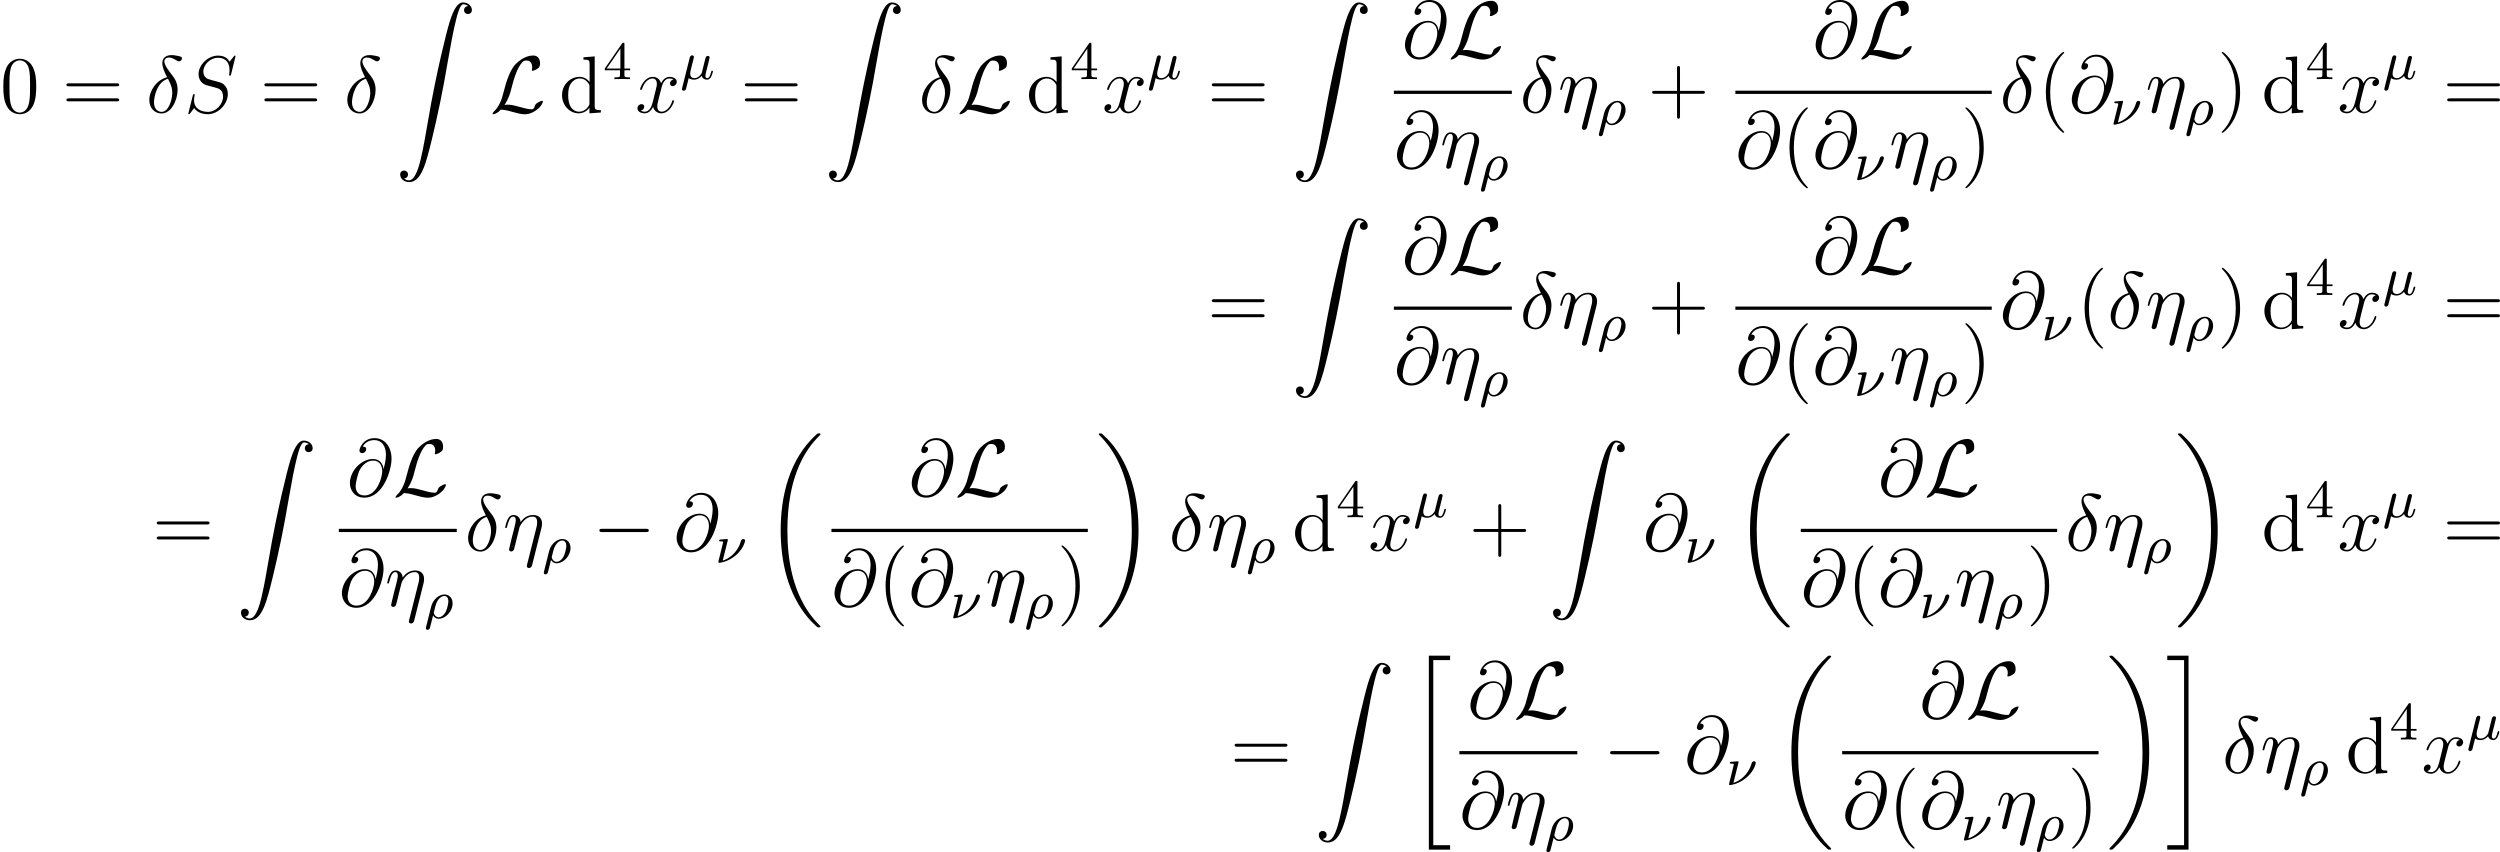 <?xml version='1.0' encoding='UTF-8'?>
<!-- This file was generated by dvisvgm 2.5 -->
<svg height='125.99pt' version='1.1' viewBox='47.975 78.459 369.65 125.99' width='369.65pt' xmlns='http://www.w3.org/2000/svg' xmlns:xlink='http://www.w3.org/1999/xlink'>
<defs>
<path d='M1.929 -2.813C1.969 -2.965 2.032 -3.228 2.032 -3.268C2.032 -3.435 1.905 -3.515 1.769 -3.515C1.498 -3.515 1.435 -3.252 1.403 -3.14L0.295 1.283C0.263 1.411 0.263 1.451 0.263 1.467C0.263 1.666 0.422 1.714 0.518 1.714C0.558 1.714 0.741 1.706 0.845 1.498C0.869 1.435 1.1 0.486 1.259 -0.151C1.395 -0.048 1.666 0.08 2.072 0.08C2.726 0.08 3.156 -0.454 3.18 -0.486C3.324 0.064 3.866 0.08 3.961 0.08C4.328 0.08 4.511 -0.223 4.575 -0.359C4.734 -0.646 4.846 -1.108 4.846 -1.14C4.846 -1.188 4.814 -1.243 4.718 -1.243S4.607 -1.196 4.559 -0.996C4.447 -0.558 4.296 -0.143 3.985 -0.143C3.802 -0.143 3.73 -0.295 3.73 -0.518C3.73 -0.654 3.818 -0.996 3.873 -1.227L4.081 -2.04C4.129 -2.248 4.168 -2.415 4.232 -2.654C4.272 -2.829 4.352 -3.14 4.352 -3.188C4.352 -3.387 4.192 -3.435 4.097 -3.435C3.818 -3.435 3.77 -3.236 3.682 -2.877L3.515 -2.216L3.268 -1.219L3.188 -0.901C3.172 -0.853 2.957 -0.55 2.774 -0.399C2.638 -0.295 2.407 -0.143 2.112 -0.143C1.737 -0.143 1.482 -0.343 1.482 -0.837C1.482 -1.044 1.546 -1.283 1.594 -1.474L1.929 -2.813Z' id='g2-22'/>
<path d='M1.833 -3.284C1.841 -3.316 1.849 -3.363 1.849 -3.403C1.849 -3.411 1.849 -3.515 1.722 -3.515S0.813 -3.443 0.677 -3.427C0.598 -3.411 0.566 -3.347 0.566 -3.276C0.566 -3.164 0.677 -3.164 0.773 -3.164C0.948 -3.164 1.156 -3.164 1.156 -3.053C1.156 -3.005 1.068 -2.646 1.012 -2.447C0.98 -2.295 0.845 -1.753 0.813 -1.642L0.526 -0.494C0.494 -0.367 0.438 -0.135 0.438 -0.112C0.438 0 0.558 0 0.59 0H0.709C1.451 -0.12 2.351 -0.502 3.132 -1.196C4.224 -2.168 4.4 -3.244 4.4 -3.268C4.4 -3.435 4.272 -3.515 4.136 -3.515C3.985 -3.515 3.85 -3.427 3.786 -3.212C3.26 -1.387 1.905 -0.566 1.092 -0.319L1.833 -3.284Z' id='g2-23'/>
<path d='M0.295 1.283C0.263 1.411 0.263 1.451 0.263 1.467C0.263 1.666 0.422 1.714 0.518 1.714C0.558 1.714 0.741 1.706 0.845 1.498C0.885 1.411 1.044 0.677 1.331 -0.414C1.427 -0.247 1.682 0.08 2.168 0.08C3.14 0.08 4.216 -0.988 4.216 -2.184C4.216 -3.084 3.618 -3.515 3.005 -3.515C2.271 -3.515 1.331 -2.853 1.044 -1.706L0.295 1.283ZM2.16 -0.143C1.61 -0.143 1.435 -0.717 1.435 -0.829C1.435 -0.861 1.642 -1.674 1.658 -1.73C2.016 -3.14 2.774 -3.292 2.997 -3.292C3.379 -3.292 3.595 -2.949 3.595 -2.511C3.595 -2.224 3.435 -1.427 3.196 -0.94C2.965 -0.486 2.55 -0.143 2.16 -0.143Z' id='g2-26'/>
<path d='M3.14 -5.157C3.14 -5.316 3.14 -5.38 2.973 -5.38C2.869 -5.38 2.861 -5.372 2.782 -5.26L0.239 -1.57V-1.307H2.487V-0.646C2.487 -0.351 2.463 -0.263 1.849 -0.263H1.666V0C2.343 -0.024 2.359 -0.024 2.813 -0.024S3.284 -0.024 3.961 0V-0.263H3.778C3.164 -0.263 3.14 -0.351 3.14 -0.646V-1.307H3.985V-1.57H3.14V-5.157ZM2.542 -4.511V-1.57H0.518L2.542 -4.511Z' id='g4-52'/>
<path d='M7.878 -2.75C8.082 -2.75 8.297 -2.75 8.297 -2.989S8.082 -3.228 7.878 -3.228H1.411C1.207 -3.228 0.992 -3.228 0.992 -2.989S1.207 -2.75 1.411 -2.75H7.878Z' id='g1-0'/>
<path d='M2.152 -1.112C2.798 -2.116 3.001 -2.881 3.156 -3.515C3.575 -5.165 4.029 -6.599 4.77 -7.424C4.914 -7.58 5.009 -7.687 5.392 -7.687C6.217 -7.687 6.241 -6.862 6.241 -6.695C6.241 -6.48 6.181 -6.312 6.181 -6.253C6.181 -6.169 6.253 -6.169 6.265 -6.169C6.456 -6.169 6.779 -6.3 7.077 -6.516C7.293 -6.683 7.4 -6.802 7.4 -7.293C7.4 -7.938 7.066 -8.428 6.396 -8.428C6.013 -8.428 4.961 -8.333 3.79 -7.149C2.833 -6.169 2.271 -4.017 2.044 -3.12C1.829 -2.295 1.733 -1.925 1.375 -1.207C1.291 -1.064 0.98 -0.538 0.813 -0.383C0.49 -0.084 0.371 0.132 0.371 0.191C0.371 0.215 0.395 0.263 0.478 0.263C0.526 0.263 0.777 0.215 1.088 0.012C1.291 -0.108 1.315 -0.132 1.59 -0.418C2.188 -0.406 2.606 -0.299 3.359 -0.084C3.969 0.084 4.579 0.263 5.189 0.263C6.157 0.263 7.137 -0.466 7.52 -0.992C7.759 -1.315 7.831 -1.614 7.831 -1.65C7.831 -1.733 7.759 -1.733 7.747 -1.733C7.556 -1.733 7.269 -1.602 7.066 -1.459C6.743 -1.255 6.719 -1.184 6.647 -0.98C6.587 -0.789 6.516 -0.693 6.468 -0.622C6.372 -0.478 6.36 -0.478 6.181 -0.478C5.607 -0.478 5.009 -0.658 4.22 -0.873C3.885 -0.968 3.228 -1.16 2.63 -1.16C2.475 -1.16 2.307 -1.148 2.152 -1.112Z' id='g1-76'/>
<path d='M3.108 -5.212C1.578 -4.842 0.478 -3.252 0.478 -1.853C0.478 -0.574 1.339 0.143 2.295 0.143C3.706 0.143 4.663 -1.793 4.663 -3.383C4.663 -4.459 4.16 -5.117 3.862 -5.511C3.419 -6.073 2.702 -6.994 2.702 -7.568C2.702 -7.771 2.857 -8.13 3.383 -8.13C3.754 -8.13 3.981 -7.998 4.34 -7.795C4.447 -7.723 4.722 -7.568 4.878 -7.568C5.129 -7.568 5.308 -7.819 5.308 -8.01C5.308 -8.237 5.129 -8.273 4.71 -8.369C4.148 -8.488 3.981 -8.488 3.778 -8.488S2.403 -8.488 2.403 -7.269C2.403 -6.683 2.702 -6.001 3.108 -5.212ZM3.24 -4.985C3.694 -4.041 3.873 -3.682 3.873 -2.905C3.873 -1.973 3.371 -0.096 2.307 -0.096C1.841 -0.096 1.172 -0.406 1.172 -1.518C1.172 -2.295 1.614 -4.555 3.24 -4.985Z' id='g3-14'/>
<path d='M5.679 -3.312C5.738 -3.551 5.774 -3.694 5.774 -4.017C5.774 -4.734 5.356 -5.272 4.447 -5.272C3.383 -5.272 2.821 -4.519 2.606 -4.22C2.57 -4.902 2.08 -5.272 1.554 -5.272C1.207 -5.272 0.933 -5.105 0.705 -4.651C0.49 -4.22 0.323 -3.491 0.323 -3.443S0.371 -3.335 0.454 -3.335C0.55 -3.335 0.562 -3.347 0.634 -3.622C0.813 -4.328 1.04 -5.033 1.518 -5.033C1.793 -5.033 1.889 -4.842 1.889 -4.483C1.889 -4.22 1.769 -3.754 1.686 -3.383L1.351 -2.092C1.303 -1.865 1.172 -1.327 1.112 -1.112C1.028 -0.801 0.897 -0.239 0.897 -0.179C0.897 -0.012 1.028 0.12 1.207 0.12C1.351 0.12 1.518 0.048 1.614 -0.132C1.638 -0.191 1.745 -0.61 1.805 -0.849L2.068 -1.925L2.463 -3.503C2.487 -3.575 2.786 -4.172 3.228 -4.555C3.539 -4.842 3.945 -5.033 4.411 -5.033C4.89 -5.033 5.057 -4.674 5.057 -4.196C5.057 -3.85 5.009 -3.658 4.949 -3.431L3.563 2.068C3.551 2.128 3.527 2.2 3.527 2.271C3.527 2.451 3.67 2.57 3.85 2.57C3.957 2.57 4.208 2.523 4.304 2.164L5.679 -3.312Z' id='g3-17'/>
<path d='M5.428 -3.993C5.356 -4.663 4.937 -5.464 3.862 -5.464C2.176 -5.464 0.454 -3.754 0.454 -1.853C0.454 -1.124 0.956 0.251 2.582 0.251C5.404 0.251 6.611 -3.862 6.611 -5.499C6.611 -7.221 5.643 -8.548 4.113 -8.548C2.379 -8.548 1.865 -7.03 1.865 -6.707C1.865 -6.599 1.937 -6.336 2.271 -6.336C2.69 -6.336 2.869 -6.719 2.869 -6.922C2.869 -7.293 2.499 -7.293 2.343 -7.293C2.833 -8.177 3.742 -8.261 4.065 -8.261C5.117 -8.261 5.786 -7.424 5.786 -6.085C5.786 -5.32 5.559 -4.435 5.44 -3.993H5.428ZM2.618 -0.072C1.494 -0.072 1.303 -0.956 1.303 -1.459C1.303 -1.985 1.638 -3.216 1.817 -3.658C1.973 -4.017 2.654 -5.224 3.897 -5.224C4.985 -5.224 5.236 -4.28 5.236 -3.634C5.236 -2.75 4.459 -0.072 2.618 -0.072Z' id='g3-64'/>
<path d='M7.592 -8.309C7.592 -8.416 7.508 -8.416 7.484 -8.416C7.436 -8.416 7.424 -8.404 7.281 -8.225C7.209 -8.141 6.719 -7.52 6.707 -7.508C6.312 -8.285 5.523 -8.416 5.021 -8.416C3.503 -8.416 2.128 -7.03 2.128 -5.679C2.128 -4.782 2.666 -4.256 3.252 -4.053C3.383 -4.005 4.089 -3.814 4.447 -3.73C5.057 -3.563 5.212 -3.515 5.464 -3.252C5.511 -3.192 5.75 -2.917 5.75 -2.355C5.75 -1.243 4.722 -0.096 3.527 -0.096C2.546 -0.096 1.459 -0.514 1.459 -1.853C1.459 -2.08 1.506 -2.367 1.542 -2.487C1.542 -2.523 1.554 -2.582 1.554 -2.606C1.554 -2.654 1.53 -2.714 1.435 -2.714C1.327 -2.714 1.315 -2.69 1.267 -2.487L0.658 -0.036C0.658 -0.024 0.61 0.132 0.61 0.143C0.61 0.251 0.705 0.251 0.729 0.251C0.777 0.251 0.789 0.239 0.933 0.06L1.482 -0.658C1.769 -0.227 2.391 0.251 3.503 0.251C5.045 0.251 6.456 -1.243 6.456 -2.738C6.456 -3.24 6.336 -3.682 5.882 -4.125C5.631 -4.376 5.416 -4.435 4.316 -4.722C3.515 -4.937 3.407 -4.973 3.192 -5.165C2.989 -5.368 2.833 -5.655 2.833 -6.061C2.833 -7.066 3.85 -8.094 4.985 -8.094C6.157 -8.094 6.707 -7.376 6.707 -6.241C6.707 -5.93 6.647 -5.607 6.647 -5.559C6.647 -5.452 6.743 -5.452 6.779 -5.452C6.886 -5.452 6.898 -5.487 6.946 -5.679L7.592 -8.309Z' id='g3-83'/>
<path d='M5.667 -4.878C5.284 -4.806 5.141 -4.519 5.141 -4.292C5.141 -4.005 5.368 -3.909 5.535 -3.909C5.894 -3.909 6.145 -4.22 6.145 -4.543C6.145 -5.045 5.571 -5.272 5.069 -5.272C4.34 -5.272 3.933 -4.555 3.826 -4.328C3.551 -5.224 2.809 -5.272 2.594 -5.272C1.375 -5.272 0.729 -3.706 0.729 -3.443C0.729 -3.395 0.777 -3.335 0.861 -3.335C0.956 -3.335 0.98 -3.407 1.004 -3.455C1.411 -4.782 2.212 -5.033 2.558 -5.033C3.096 -5.033 3.204 -4.531 3.204 -4.244C3.204 -3.981 3.132 -3.706 2.989 -3.132L2.582 -1.494C2.403 -0.777 2.056 -0.12 1.423 -0.12C1.363 -0.12 1.064 -0.12 0.813 -0.275C1.243 -0.359 1.339 -0.717 1.339 -0.861C1.339 -1.1 1.16 -1.243 0.933 -1.243C0.646 -1.243 0.335 -0.992 0.335 -0.61C0.335 -0.108 0.897 0.12 1.411 0.12C1.985 0.12 2.391 -0.335 2.642 -0.825C2.833 -0.12 3.431 0.12 3.873 0.12C5.093 0.12 5.738 -1.447 5.738 -1.71C5.738 -1.769 5.691 -1.817 5.619 -1.817C5.511 -1.817 5.499 -1.757 5.464 -1.662C5.141 -0.61 4.447 -0.12 3.909 -0.12C3.491 -0.12 3.264 -0.43 3.264 -0.921C3.264 -1.184 3.312 -1.375 3.503 -2.164L3.921 -3.79C4.101 -4.507 4.507 -5.033 5.057 -5.033C5.081 -5.033 5.416 -5.033 5.667 -4.878Z' id='g3-120'/>
<path d='M8.369 28.083C8.369 28.035 8.345 28.011 8.321 27.975C7.878 27.533 7.077 26.732 6.276 25.441C4.352 22.356 3.479 18.471 3.479 13.868C3.479 10.652 3.909 6.504 5.882 2.941C6.826 1.243 7.807 0.263 8.333 -0.263C8.369 -0.299 8.369 -0.323 8.369 -0.359C8.369 -0.478 8.285 -0.478 8.118 -0.478S7.926 -0.478 7.747 -0.299C3.742 3.347 2.487 8.823 2.487 13.856C2.487 18.554 3.563 23.289 6.599 26.863C6.838 27.138 7.293 27.628 7.783 28.059C7.926 28.202 7.95 28.202 8.118 28.202S8.369 28.202 8.369 28.083Z' id='g0-18'/>
<path d='M6.3 13.868C6.3 9.17 5.224 4.435 2.188 0.861C1.949 0.586 1.494 0.096 1.004 -0.335C0.861 -0.478 0.837 -0.478 0.669 -0.478C0.526 -0.478 0.418 -0.478 0.418 -0.359C0.418 -0.311 0.466 -0.263 0.49 -0.239C0.909 0.191 1.71 0.992 2.511 2.283C4.435 5.368 5.308 9.253 5.308 13.856C5.308 17.072 4.878 21.22 2.905 24.783C1.961 26.481 0.968 27.473 0.466 27.975C0.442 28.011 0.418 28.047 0.418 28.083C0.418 28.202 0.526 28.202 0.669 28.202C0.837 28.202 0.861 28.202 1.04 28.023C5.045 24.377 6.3 18.901 6.3 13.868Z' id='g0-19'/>
<path d='M2.989 28.202H6.133V27.545H3.646V0.179H6.133V-0.478H2.989V28.202Z' id='g0-20'/>
<path d='M2.654 27.545H0.167V28.202H3.312V-0.478H0.167V0.179H2.654V27.545Z' id='g0-21'/>
<path d='M1.243 26.026C1.626 26.002 1.829 25.739 1.829 25.441C1.829 25.046 1.53 24.855 1.255 24.855C0.968 24.855 0.669 25.034 0.669 25.453C0.669 26.062 1.267 26.564 1.997 26.564C3.814 26.564 4.495 23.767 5.344 20.3C6.265 16.522 7.042 12.708 7.687 8.871C8.13 6.324 8.572 3.933 8.978 2.391C9.122 1.805 9.528 0.263 9.995 0.263C10.365 0.263 10.664 0.49 10.712 0.538C10.317 0.562 10.114 0.825 10.114 1.124C10.114 1.518 10.413 1.71 10.688 1.71C10.975 1.71 11.274 1.53 11.274 1.112C11.274 0.466 10.628 0 9.971 0C9.062 0 8.393 1.303 7.735 3.742C7.699 3.873 6.073 9.875 4.758 17.694C4.447 19.523 4.101 21.519 3.706 23.181C3.491 24.054 2.941 26.301 1.973 26.301C1.542 26.301 1.255 26.026 1.243 26.026Z' id='g0-90'/>
<path d='M3.885 2.905C3.885 2.869 3.885 2.845 3.682 2.642C2.487 1.435 1.817 -0.538 1.817 -2.977C1.817 -5.296 2.379 -7.293 3.766 -8.703C3.885 -8.811 3.885 -8.835 3.885 -8.871C3.885 -8.942 3.826 -8.966 3.778 -8.966C3.622 -8.966 2.642 -8.106 2.056 -6.934C1.447 -5.727 1.172 -4.447 1.172 -2.977C1.172 -1.913 1.339 -0.49 1.961 0.789C2.666 2.224 3.646 3.001 3.778 3.001C3.826 3.001 3.885 2.977 3.885 2.905Z' id='g5-40'/>
<path d='M3.371 -2.977C3.371 -3.885 3.252 -5.368 2.582 -6.755C1.877 -8.189 0.897 -8.966 0.765 -8.966C0.717 -8.966 0.658 -8.942 0.658 -8.871C0.658 -8.835 0.658 -8.811 0.861 -8.608C2.056 -7.4 2.726 -5.428 2.726 -2.989C2.726 -0.669 2.164 1.327 0.777 2.738C0.658 2.845 0.658 2.869 0.658 2.905C0.658 2.977 0.717 3.001 0.765 3.001C0.921 3.001 1.901 2.14 2.487 0.968C3.096 -0.251 3.371 -1.542 3.371 -2.977Z' id='g5-41'/>
<path d='M4.77 -2.762H8.07C8.237 -2.762 8.452 -2.762 8.452 -2.977C8.452 -3.204 8.249 -3.204 8.07 -3.204H4.77V-6.504C4.77 -6.671 4.77 -6.886 4.555 -6.886C4.328 -6.886 4.328 -6.683 4.328 -6.504V-3.204H1.028C0.861 -3.204 0.646 -3.204 0.646 -2.989C0.646 -2.762 0.849 -2.762 1.028 -2.762H4.328V0.538C4.328 0.705 4.328 0.921 4.543 0.921C4.77 0.921 4.77 0.717 4.77 0.538V-2.762Z' id='g5-43'/>
<path d='M5.356 -3.826C5.356 -4.818 5.296 -5.786 4.866 -6.695C4.376 -7.687 3.515 -7.95 2.929 -7.95C2.236 -7.95 1.387 -7.603 0.944 -6.611C0.61 -5.858 0.49 -5.117 0.49 -3.826C0.49 -2.666 0.574 -1.793 1.004 -0.944C1.47 -0.036 2.295 0.251 2.917 0.251C3.957 0.251 4.555 -0.371 4.902 -1.064C5.332 -1.961 5.356 -3.132 5.356 -3.826ZM2.917 0.012C2.534 0.012 1.757 -0.203 1.53 -1.506C1.399 -2.224 1.399 -3.132 1.399 -3.969C1.399 -4.949 1.399 -5.834 1.59 -6.539C1.793 -7.34 2.403 -7.711 2.917 -7.711C3.371 -7.711 4.065 -7.436 4.292 -6.408C4.447 -5.727 4.447 -4.782 4.447 -3.969C4.447 -3.168 4.447 -2.26 4.316 -1.53C4.089 -0.215 3.335 0.012 2.917 0.012Z' id='g5-48'/>
<path d='M8.07 -3.873C8.237 -3.873 8.452 -3.873 8.452 -4.089C8.452 -4.316 8.249 -4.316 8.07 -4.316H1.028C0.861 -4.316 0.646 -4.316 0.646 -4.101C0.646 -3.873 0.849 -3.873 1.028 -3.873H8.07ZM8.07 -1.65C8.237 -1.65 8.452 -1.65 8.452 -1.865C8.452 -2.092 8.249 -2.092 8.07 -2.092H1.028C0.861 -2.092 0.646 -2.092 0.646 -1.877C0.646 -1.65 0.849 -1.65 1.028 -1.65H8.07Z' id='g5-61'/>
<path d='M3.587 -8.165V-7.819C4.4 -7.819 4.495 -7.735 4.495 -7.149V-4.507C4.244 -4.854 3.73 -5.272 3.001 -5.272C1.614 -5.272 0.418 -4.101 0.418 -2.57C0.418 -1.052 1.554 0.12 2.869 0.12C3.778 0.12 4.304 -0.478 4.471 -0.705V0.12L6.157 0V-0.347C5.344 -0.347 5.248 -0.43 5.248 -1.016V-8.297L3.587 -8.165ZM4.471 -1.399C4.471 -1.184 4.471 -1.148 4.304 -0.885C4.017 -0.466 3.527 -0.12 2.929 -0.12C2.618 -0.12 1.327 -0.239 1.327 -2.558C1.327 -3.419 1.47 -3.897 1.733 -4.292C1.973 -4.663 2.451 -5.033 3.049 -5.033C3.79 -5.033 4.208 -4.495 4.328 -4.304C4.471 -4.101 4.471 -4.077 4.471 -3.862V-1.399Z' id='g5-100'/>
</defs>
<g id='page1'>
<use x='47.975' xlink:href='#g5-48' y='95.095'/>
<use x='57.149' xlink:href='#g5-61' y='95.095'/>
<use x='69.574' xlink:href='#g3-14' y='95.095'/>
<use x='75.207' xlink:href='#g3-83' y='95.095'/>
<use x='86.423' xlink:href='#g5-61' y='95.095'/>
<use x='98.849' xlink:href='#g3-14' y='95.095'/>
<use x='106.474' xlink:href='#g0-90' y='78.822'/>
<use x='120.422' xlink:href='#g1-76' y='95.095'/>
<use x='130.66' xlink:href='#g5-100' y='95.095'/>
<use x='137.163' xlink:href='#g4-52' y='90.159'/>
<use x='141.896' xlink:href='#g3-120' y='95.095'/>
<use x='148.548' xlink:href='#g2-22' y='90.159'/>
<use x='157.461' xlink:href='#g5-61' y='95.095'/>
<use x='169.887' xlink:href='#g0-90' y='78.822'/>
<use x='183.834' xlink:href='#g3-14' y='95.095'/>
<use x='189.467' xlink:href='#g1-76' y='95.095'/>
<use x='199.706' xlink:href='#g5-100' y='95.095'/>
<use x='206.209' xlink:href='#g4-52' y='90.159'/>
<use x='210.941' xlink:href='#g3-120' y='95.095'/>
<use x='217.593' xlink:href='#g2-22' y='90.159'/>
<use x='226.507' xlink:href='#g5-61' y='95.095'/>
<use x='238.932' xlink:href='#g0-90' y='78.822'/>
<use x='255.258' xlink:href='#g3-64' y='87.007'/>
<use x='262.087' xlink:href='#g1-76' y='87.007'/>
<rect height='0.478' width='17.44' x='254.075' y='91.867'/>
<use x='254.075' xlink:href='#g3-64' y='103.295'/>
<use x='260.905' xlink:href='#g3-17' y='103.295'/>
<use x='266.681' xlink:href='#g2-26' y='105.089'/>
<use x='272.711' xlink:href='#g3-14' y='95.095'/>
<use x='278.344' xlink:href='#g3-17' y='95.095'/>
<use x='284.119' xlink:href='#g2-26' y='96.888'/>
<use x='291.611' xlink:href='#g5-43' y='95.095'/>
<use x='315.983' xlink:href='#g3-64' y='87.007'/>
<use x='322.813' xlink:href='#g1-76' y='87.007'/>
<rect height='0.478' width='37.906' x='304.568' y='91.867'/>
<use x='304.568' xlink:href='#g3-64' y='103.295'/>
<use x='311.397' xlink:href='#g5-40' y='103.295'/>
<use x='315.95' xlink:href='#g3-64' y='103.295'/>
<use x='322.129' xlink:href='#g2-23' y='105.089'/>
<use x='327.311' xlink:href='#g3-17' y='103.295'/>
<use x='333.087' xlink:href='#g2-26' y='105.089'/>
<use x='337.921' xlink:href='#g5-41' y='103.295'/>
<use x='343.669' xlink:href='#g3-14' y='95.095'/>
<use x='349.302' xlink:href='#g5-40' y='95.095'/>
<use x='353.855' xlink:href='#g3-64' y='95.095'/>
<use x='360.034' xlink:href='#g2-23' y='96.888'/>
<use x='365.216' xlink:href='#g3-17' y='95.095'/>
<use x='370.992' xlink:href='#g2-26' y='96.888'/>
<use x='375.826' xlink:href='#g5-41' y='95.095'/>
<use x='382.371' xlink:href='#g5-100' y='95.095'/>
<use x='388.874' xlink:href='#g4-52' y='90.159'/>
<use x='393.607' xlink:href='#g3-120' y='95.095'/>
<use x='400.259' xlink:href='#g2-22' y='90.159'/>
<use x='409.172' xlink:href='#g5-61' y='95.095'/>
<use x='226.507' xlink:href='#g5-61' y='127.013'/>
<use x='238.932' xlink:href='#g0-90' y='110.741'/>
<use x='255.257' xlink:href='#g3-64' y='118.926'/>
<use x='262.087' xlink:href='#g1-76' y='118.926'/>
<rect height='0.478' width='17.44' x='254.075' y='123.786'/>
<use x='254.075' xlink:href='#g3-64' y='135.214'/>
<use x='260.905' xlink:href='#g3-17' y='135.214'/>
<use x='266.681' xlink:href='#g2-26' y='137.007'/>
<use x='272.711' xlink:href='#g3-14' y='127.013'/>
<use x='278.344' xlink:href='#g3-17' y='127.013'/>
<use x='284.119' xlink:href='#g2-26' y='128.807'/>
<use x='291.611' xlink:href='#g5-43' y='127.013'/>
<use x='315.983' xlink:href='#g3-64' y='118.926'/>
<use x='322.813' xlink:href='#g1-76' y='118.926'/>
<rect height='0.478' width='37.906' x='304.567' y='123.786'/>
<use x='304.567' xlink:href='#g3-64' y='135.214'/>
<use x='311.397' xlink:href='#g5-40' y='135.214'/>
<use x='315.95' xlink:href='#g3-64' y='135.214'/>
<use x='322.129' xlink:href='#g2-23' y='137.007'/>
<use x='327.311' xlink:href='#g3-17' y='135.214'/>
<use x='333.087' xlink:href='#g2-26' y='137.007'/>
<use x='337.921' xlink:href='#g5-41' y='135.214'/>
<use x='343.669' xlink:href='#g3-64' y='127.013'/>
<use x='349.849' xlink:href='#g2-23' y='128.807'/>
<use x='355.031' xlink:href='#g5-40' y='127.013'/>
<use x='359.583' xlink:href='#g3-14' y='127.013'/>
<use x='365.216' xlink:href='#g3-17' y='127.013'/>
<use x='370.992' xlink:href='#g2-26' y='128.807'/>
<use x='375.826' xlink:href='#g5-41' y='127.013'/>
<use x='382.371' xlink:href='#g5-100' y='127.013'/>
<use x='388.874' xlink:href='#g4-52' y='122.077'/>
<use x='393.607' xlink:href='#g3-120' y='127.013'/>
<use x='400.259' xlink:href='#g2-22' y='122.077'/>
<use x='409.172' xlink:href='#g5-61' y='127.013'/>
<use x='70.506' xlink:href='#g5-61' y='159.877'/>
<use x='82.931' xlink:href='#g0-90' y='143.605'/>
<use x='99.256' xlink:href='#g3-64' y='151.79'/>
<use x='106.086' xlink:href='#g1-76' y='151.79'/>
<rect height='0.478' width='17.44' x='98.074' y='156.649'/>
<use x='98.074' xlink:href='#g3-64' y='168.078'/>
<use x='104.904' xlink:href='#g3-17' y='168.078'/>
<use x='110.68' xlink:href='#g2-26' y='169.871'/>
<use x='116.71' xlink:href='#g3-14' y='159.877'/>
<use x='122.343' xlink:href='#g3-17' y='159.877'/>
<use x='128.118' xlink:href='#g2-26' y='161.671'/>
<use x='135.61' xlink:href='#g1-0' y='159.877'/>
<use x='147.565' xlink:href='#g3-64' y='159.877'/>
<use x='153.744' xlink:href='#g2-23' y='161.671'/>
<use x='160.919' xlink:href='#g0-18' y='143.02'/>
<use x='182.33' xlink:href='#g3-64' y='151.79'/>
<use x='189.16' xlink:href='#g1-76' y='151.79'/>
<rect height='0.478' width='37.906' x='170.915' y='156.649'/>
<use x='170.915' xlink:href='#g3-64' y='168.078'/>
<use x='177.745' xlink:href='#g5-40' y='168.078'/>
<use x='182.297' xlink:href='#g3-64' y='168.078'/>
<use x='188.476' xlink:href='#g2-23' y='169.871'/>
<use x='193.658' xlink:href='#g3-17' y='168.078'/>
<use x='199.434' xlink:href='#g2-26' y='169.871'/>
<use x='204.269' xlink:href='#g5-41' y='168.078'/>
<use x='210.016' xlink:href='#g0-19' y='143.02'/>
<use x='220.809' xlink:href='#g3-14' y='159.877'/>
<use x='226.442' xlink:href='#g3-17' y='159.877'/>
<use x='232.218' xlink:href='#g2-26' y='161.671'/>
<use x='239.045' xlink:href='#g5-100' y='159.877'/>
<use x='245.548' xlink:href='#g4-52' y='154.941'/>
<use x='250.281' xlink:href='#g3-120' y='159.877'/>
<use x='256.933' xlink:href='#g2-22' y='154.941'/>
<use x='265.182' xlink:href='#g5-43' y='159.877'/>
<use x='276.943' xlink:href='#g0-90' y='143.605'/>
<use x='290.891' xlink:href='#g3-64' y='159.877'/>
<use x='297.07' xlink:href='#g2-23' y='161.671'/>
<use x='304.245' xlink:href='#g0-18' y='143.02'/>
<use x='325.656' xlink:href='#g3-64' y='151.79'/>
<use x='332.486' xlink:href='#g1-76' y='151.79'/>
<rect height='0.478' width='37.906' x='314.241' y='156.649'/>
<use x='314.241' xlink:href='#g3-64' y='168.078'/>
<use x='321.071' xlink:href='#g5-40' y='168.078'/>
<use x='325.623' xlink:href='#g3-64' y='168.078'/>
<use x='331.803' xlink:href='#g2-23' y='169.871'/>
<use x='336.985' xlink:href='#g3-17' y='168.078'/>
<use x='342.76' xlink:href='#g2-26' y='169.871'/>
<use x='347.595' xlink:href='#g5-41' y='168.078'/>
<use x='353.343' xlink:href='#g3-14' y='159.877'/>
<use x='358.976' xlink:href='#g3-17' y='159.877'/>
<use x='364.751' xlink:href='#g2-26' y='161.671'/>
<use x='369.586' xlink:href='#g0-19' y='143.02'/>
<use x='382.371' xlink:href='#g5-100' y='159.877'/>
<use x='388.874' xlink:href='#g4-52' y='154.941'/>
<use x='393.607' xlink:href='#g3-120' y='159.877'/>
<use x='400.259' xlink:href='#g2-22' y='154.941'/>
<use x='409.172' xlink:href='#g5-61' y='159.877'/>
<use x='229.881' xlink:href='#g5-61' y='192.741'/>
<use x='242.306' xlink:href='#g0-90' y='176.469'/>
<use x='256.254' xlink:href='#g0-20' y='175.884'/>
<use x='264.941' xlink:href='#g3-64' y='184.653'/>
<use x='271.771' xlink:href='#g1-76' y='184.653'/>
<rect height='0.478' width='17.44' x='263.759' y='189.513'/>
<use x='263.759' xlink:href='#g3-64' y='200.942'/>
<use x='270.589' xlink:href='#g3-17' y='200.942'/>
<use x='276.365' xlink:href='#g2-26' y='202.735'/>
<use x='285.051' xlink:href='#g1-0' y='192.741'/>
<use x='297.007' xlink:href='#g3-64' y='192.741'/>
<use x='303.186' xlink:href='#g2-23' y='194.534'/>
<use x='310.361' xlink:href='#g0-18' y='175.884'/>
<use x='331.772' xlink:href='#g3-64' y='184.653'/>
<use x='338.602' xlink:href='#g1-76' y='184.653'/>
<rect height='0.478' width='37.906' x='320.357' y='189.513'/>
<use x='320.357' xlink:href='#g3-64' y='200.942'/>
<use x='327.186' xlink:href='#g5-40' y='200.942'/>
<use x='331.739' xlink:href='#g3-64' y='200.942'/>
<use x='337.918' xlink:href='#g2-23' y='202.735'/>
<use x='343.1' xlink:href='#g3-17' y='200.942'/>
<use x='348.876' xlink:href='#g2-26' y='202.735'/>
<use x='353.711' xlink:href='#g5-41' y='200.942'/>
<use x='359.458' xlink:href='#g0-19' y='175.884'/>
<use x='368.259' xlink:href='#g0-21' y='175.884'/>
<use x='376.561' xlink:href='#g3-14' y='192.741'/>
<use x='382.194' xlink:href='#g3-17' y='192.741'/>
<use x='387.969' xlink:href='#g2-26' y='194.534'/>
<use x='394.797' xlink:href='#g5-100' y='192.741'/>
<use x='401.3' xlink:href='#g4-52' y='187.805'/>
<use x='406.032' xlink:href='#g3-120' y='192.741'/>
<use x='412.684' xlink:href='#g2-22' y='187.805'/>
</g>
</svg>